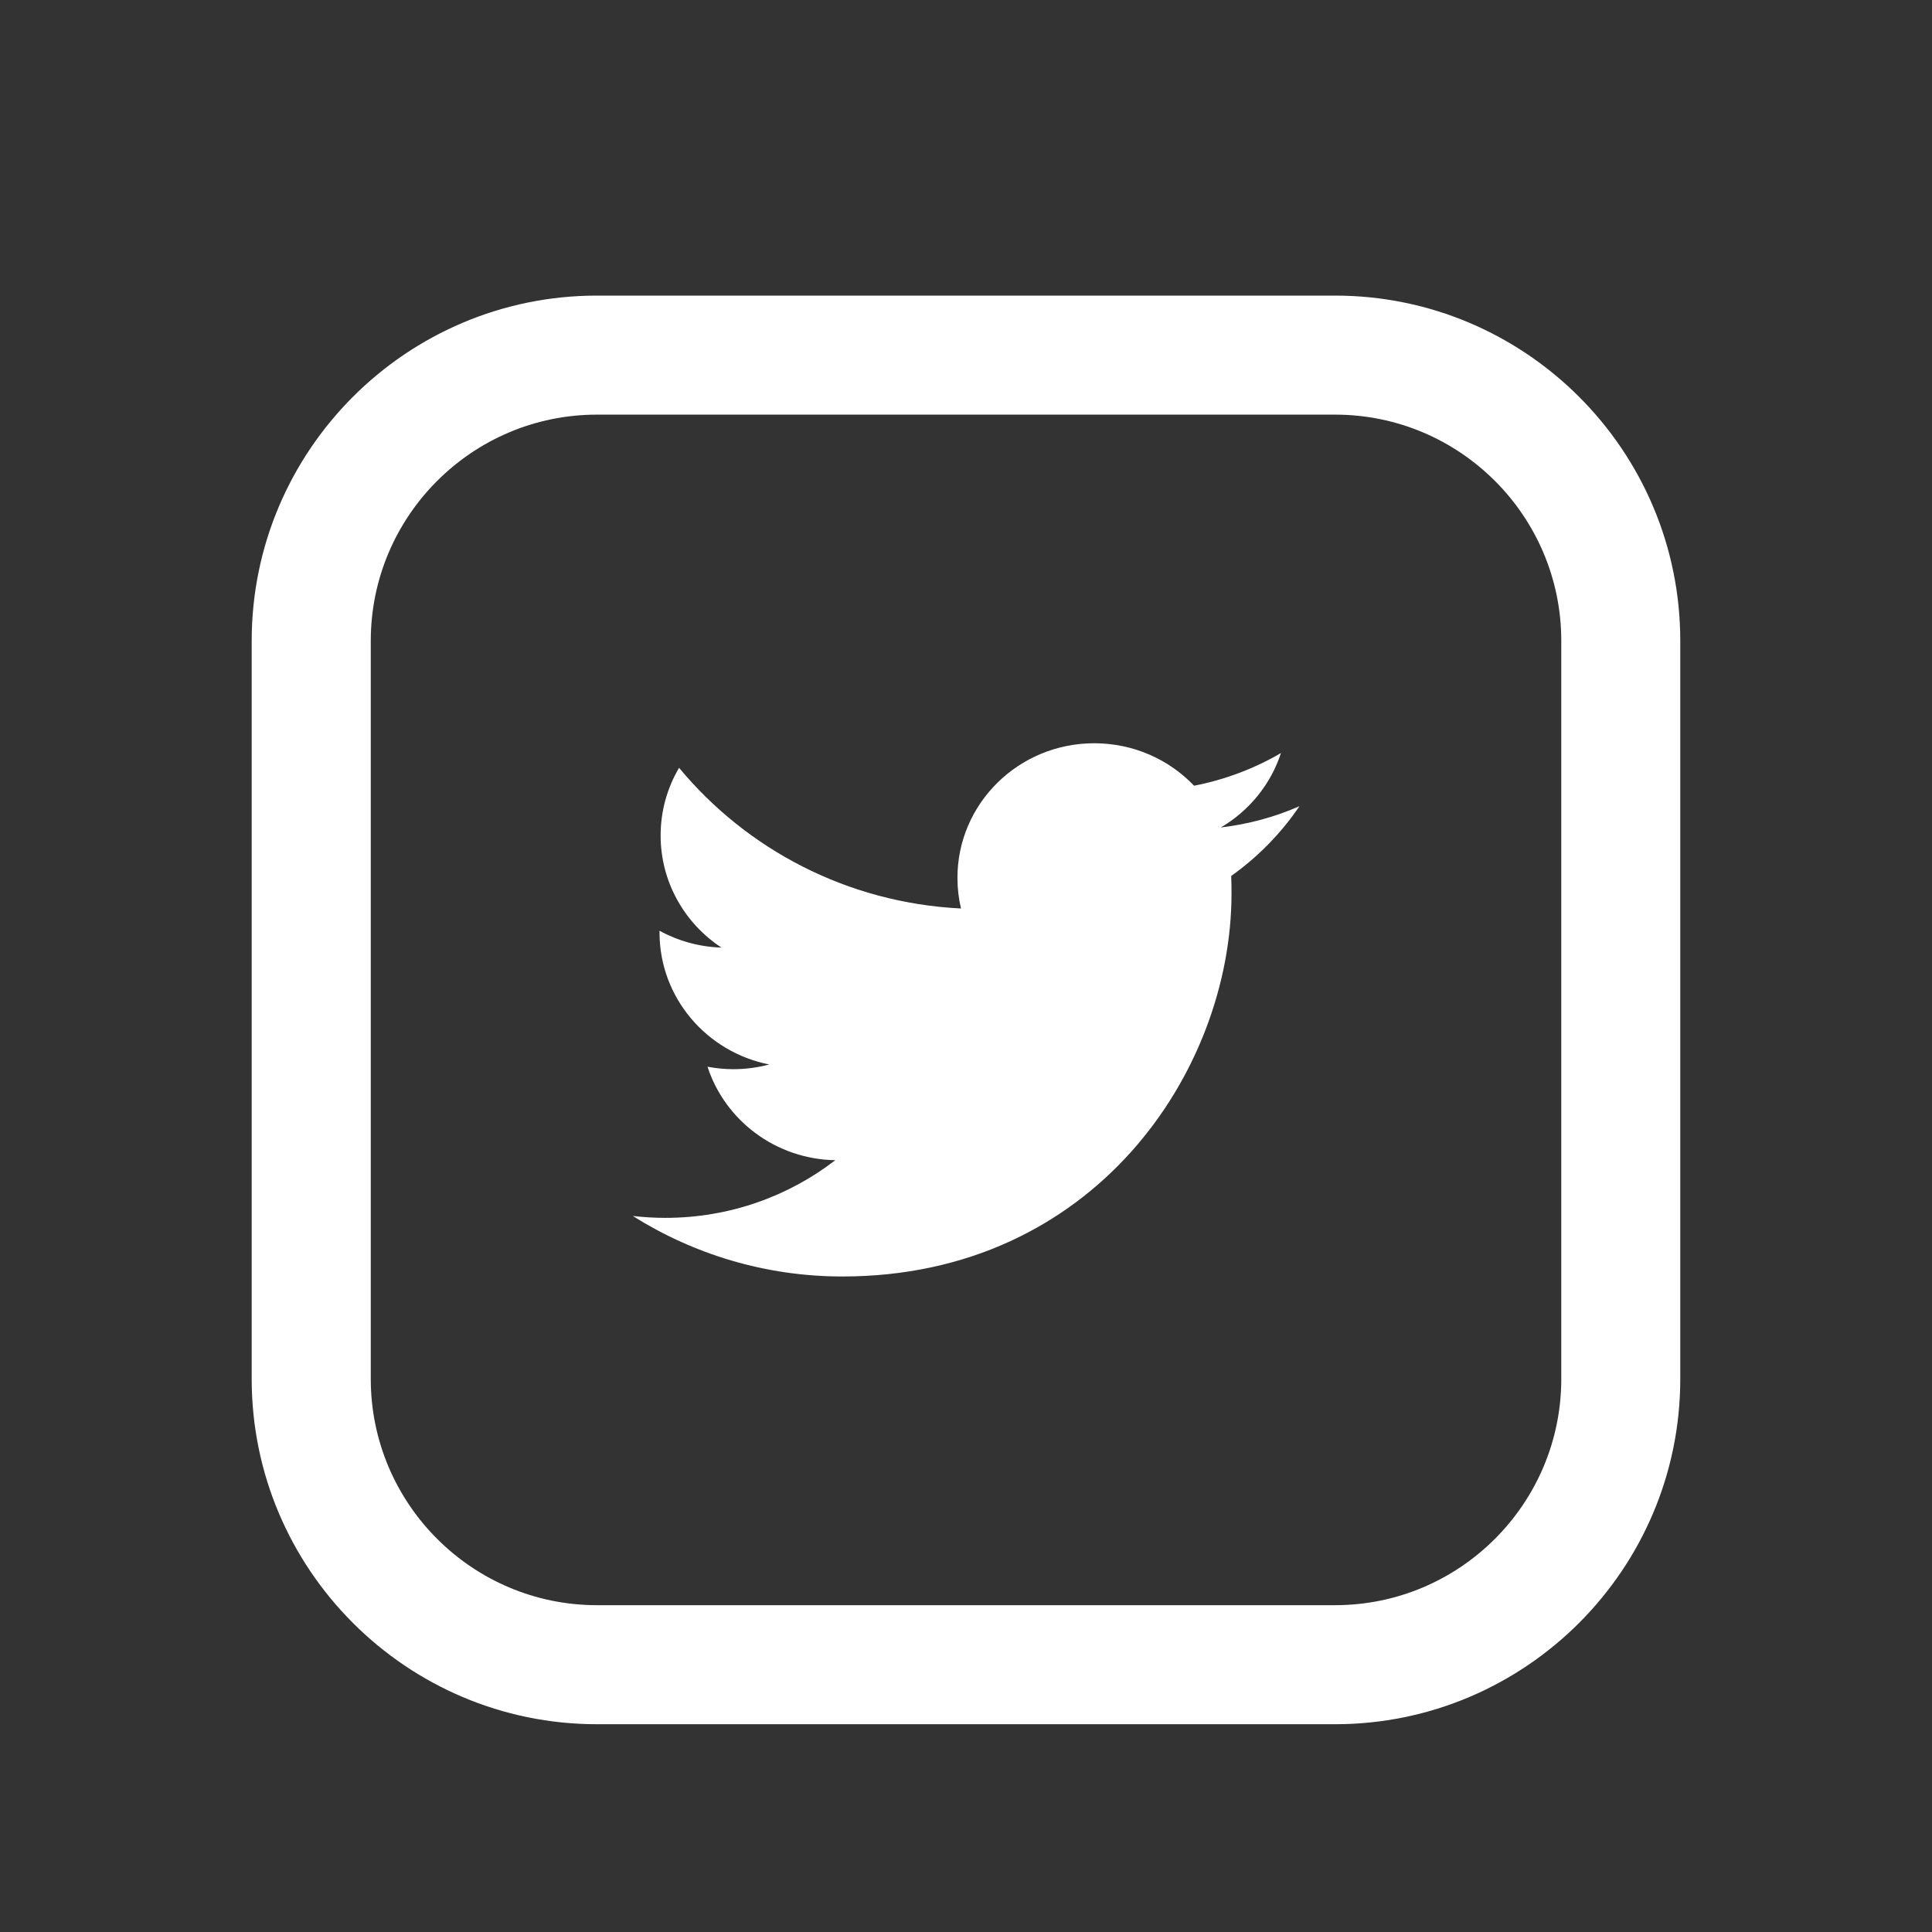 <?xml version="1.0" encoding="utf-8"?>
<!-- Generator: Adobe Illustrator 16.0.0, SVG Export Plug-In . SVG Version: 6.00 Build 0)  -->
<!DOCTYPE svg PUBLIC "-//W3C//DTD SVG 1.1//EN" "http://www.w3.org/Graphics/SVG/1.1/DTD/svg11.dtd">
<svg version="1.1" id="Capa_1" xmlns="http://www.w3.org/2000/svg" xmlns:xlink="http://www.w3.org/1999/xlink" x="0px" y="0px"
	 width="44px" height="44px" viewBox="0 0 44 44" enable-background="new 0 0 44 44" xml:space="preserve">
<rect x="0" y="0" width="44" height="44" fill="#333333" stroke="none"/>
<path fill="#FFFFFF" d="M35.762,95.74c0,2.839-2.313,5.149-5.152,5.149h-16.81c-2.842,0-5.152-2.311-5.152-5.149V78.929
	c0-2.841,2.31-5.15,5.152-5.15h16.81c2.839,0,5.152,2.31,5.152,5.15V95.74z M30.61,71.067h-16.81c-4.337,0-7.863,3.526-7.863,7.861
	V95.74c0,4.334,3.526,7.86,7.863,7.86h16.81c4.335,0,7.863-3.526,7.863-7.86V78.929C38.474,74.594,34.946,71.067,30.61,71.067"/>
<path fill="#FFFFFF" d="M23.416,82.779c0-0.633,0.423-0.781,0.719-0.781h1.825V79.21l-2.512-0.009c-2.79,0-3.425,2.078-3.425,3.409
	v1.471H18.41v3.254h1.628v8.134h3.253v-8.134h2.414L26,84.081h-2.585V82.779z"/>
<path fill="#FFFFFF" d="M35.557,31.405c0,2.839-2.31,5.152-5.152,5.152h-16.81c-2.84,0-5.151-2.313-5.151-5.152v-16.81
	c0-2.843,2.312-5.152,5.151-5.152h16.81c2.842,0,5.152,2.31,5.152,5.152V31.405z M30.404,6.732h-16.81
	c-4.334,0-7.862,3.526-7.862,7.863v16.81c0,4.334,3.528,7.863,7.862,7.863h16.81c4.337,0,7.863-3.529,7.863-7.863v-16.81
	C38.268,10.258,34.741,6.732,30.404,6.732"/>
<path fill="#FFFFFF" d="M29.173,17.15c-0.603,0.352-1.271,0.607-1.979,0.744c-0.569-0.596-1.377-0.967-2.274-0.967
	c-1.72,0-3.115,1.372-3.115,3.065c0,0.24,0.028,0.474,0.081,0.698c-2.589-0.127-4.882-1.348-6.421-3.204
	c-0.267,0.454-0.42,0.98-0.42,1.542c0,1.063,0.551,2.004,1.386,2.553c-0.51-0.017-0.992-0.154-1.411-0.384v0.039
	c0,1.485,1.074,2.726,2.5,3.007c-0.262,0.069-0.538,0.107-0.822,0.107c-0.2,0-0.394-0.021-0.585-0.056
	c0.396,1.218,1.546,2.104,2.91,2.129c-1.067,0.822-2.409,1.313-3.87,1.313c-0.25,0-0.499-0.015-0.742-0.043
	c1.379,0.868,3.018,1.378,4.773,1.378c5.73,0,8.863-4.673,8.863-8.724c0-0.134-0.002-0.266-0.007-0.398
	c0.608-0.431,1.136-0.972,1.554-1.588c-0.559,0.245-1.16,0.409-1.79,0.484C28.446,18.467,28.939,17.868,29.173,17.15"/>
<path fill="#FFFFFF" d="M188.909,31.405c0,2.839-2.313,5.152-5.152,5.152h-16.81c-2.842,0-5.15-2.313-5.15-5.152v-16.81
	c0-2.843,2.309-5.152,5.15-5.152h16.81c2.84,0,5.152,2.31,5.152,5.152V31.405z M183.757,6.732h-16.81
	c-4.337,0-7.863,3.526-7.863,7.863v16.81c0,4.334,3.526,7.863,7.863,7.863h16.81c4.335,0,7.862-3.529,7.862-7.863v-16.81
	C191.619,10.258,188.092,6.732,183.757,6.732"/>
<path fill="#FFFFFF" d="M181.859,27.078c-0.218,1.418-1.158,2.296-2.588,2.456c-0.618,0.068-1.243,0.1-1.865,0.1
	c-1.818-0.001-3.635-0.02-5.453-0.052c-0.356-0.005-0.723-0.071-1.066-0.168c-1.166-0.324-1.829-1.123-2.023-2.295
	c-0.093-0.555-0.113-1.128-0.126-1.692c-0.021-0.809-0.006-1.619-0.006-2.429c-0.015,0,0.004-2.293,0.048-3.436
	c0.013-0.352,0.073-0.71,0.168-1.047c0.327-1.156,1.125-1.815,2.289-2.011c0.561-0.094,1.14-0.114,1.711-0.127
	c1.064-0.024,2.129-0.029,3.194-0.023c0.878,0.006,1.755,0.023,2.633,0.064c0.356,0.017,0.722,0.073,1.065,0.169
	c1.157,0.324,1.817,1.122,2.014,2.286c0.095,0.572,0.119,1.163,0.127,1.748c0.021,1.43,0.028,2.863,0.011,4.295
	C181.981,25.638,181.967,26.366,181.859,27.078 M182.531,16.738c-0.861-1.17-2.067-1.691-3.473-1.77
	c-1.231-0.069-4.818-0.099-5.378-0.075c-0.89,0.035-1.789,0.021-2.664,0.165c-1.829,0.298-3.021,1.369-3.521,3.175
	c-0.204,0.735-0.219,1.491-0.23,2.242c-0.016,1.407-0.031,2.816-0.01,4.224c0.013,0.882,0.019,1.776,0.16,2.644
	c0.3,1.828,1.37,3.023,3.177,3.521c0.728,0.2,1.478,0.221,2.225,0.229c1.42,0.018,2.84,0.027,4.26,0.013
	c0.783-0.008,1.57-0.027,2.348-0.112c2.118-0.234,3.574-1.617,3.893-3.72c0.119-0.798,0.143-1.614,0.143-2.422
	c0.002-1.849-0.016-3.699-0.069-5.548C183.365,18.375,183.092,17.5,182.531,16.738"/>
<path fill="#FFFFFF" d="M175.329,25.695c-1.468-0.001-2.667-1.217-2.667-2.704c0.002-1.489,1.209-2.688,2.706-2.686
	c1.495,0,2.688,1.211,2.687,2.724C178.053,24.505,176.835,25.699,175.329,25.695 M175.359,18.832
	c-2.305-0.002-4.17,1.868-4.169,4.173c0,2.305,1.871,4.168,4.178,4.164c2.296-0.003,4.158-1.868,4.16-4.164
	C179.528,20.7,177.664,18.832,175.359,18.832"/>
<path fill="#FFFFFF" d="M179.678,17.696c-0.539,0.004-0.971,0.44-0.966,0.981c0.003,0.542,0.435,0.97,0.975,0.97
	c0.544,0,0.974-0.43,0.977-0.97C180.664,18.127,180.229,17.692,179.678,17.696"/>
<path fill="#FFFFFF" d="M122.736,25.052v-4.447l4.102,2.231L122.736,25.052z M131.141,18.26c-0.579-0.629-1.227-0.634-1.521-0.668
	c-2.125-0.16-5.312-0.16-5.312-0.16H124.3c0,0-3.187,0-5.312,0.16c-0.296,0.034-0.943,0.039-1.52,0.668
	c-0.455,0.48-0.604,1.572-0.604,1.572s-0.151,1.282-0.151,2.563v1.201c0,1.279,0.151,2.563,0.151,2.563s0.15,1.09,0.604,1.57
	c0.577,0.631,1.337,0.609,1.673,0.676c1.215,0.121,5.163,0.161,5.163,0.161s3.189-0.008,5.315-0.167
	c0.294-0.036,0.942-0.039,1.521-0.67c0.453-0.48,0.602-1.57,0.602-1.57s0.152-1.283,0.152-2.563v-1.201
	c0-1.281-0.152-2.563-0.152-2.563S131.594,18.741,131.141,18.26 M137.86,31.403c0,2.841-2.313,5.151-5.152,5.151h-16.81
	c-2.84,0-5.152-2.311-5.152-5.151v-16.81c0-2.841,2.312-5.15,5.152-5.15h16.81c2.839,0,5.152,2.31,5.152,5.15V31.403z
	 M132.708,6.732h-16.81c-4.335,0-7.863,3.526-7.863,7.861v16.81c0,4.336,3.528,7.862,7.863,7.862h16.81
	c4.334,0,7.863-3.526,7.863-7.862v-16.81C140.572,10.258,137.043,6.732,132.708,6.732"/>
</svg>
